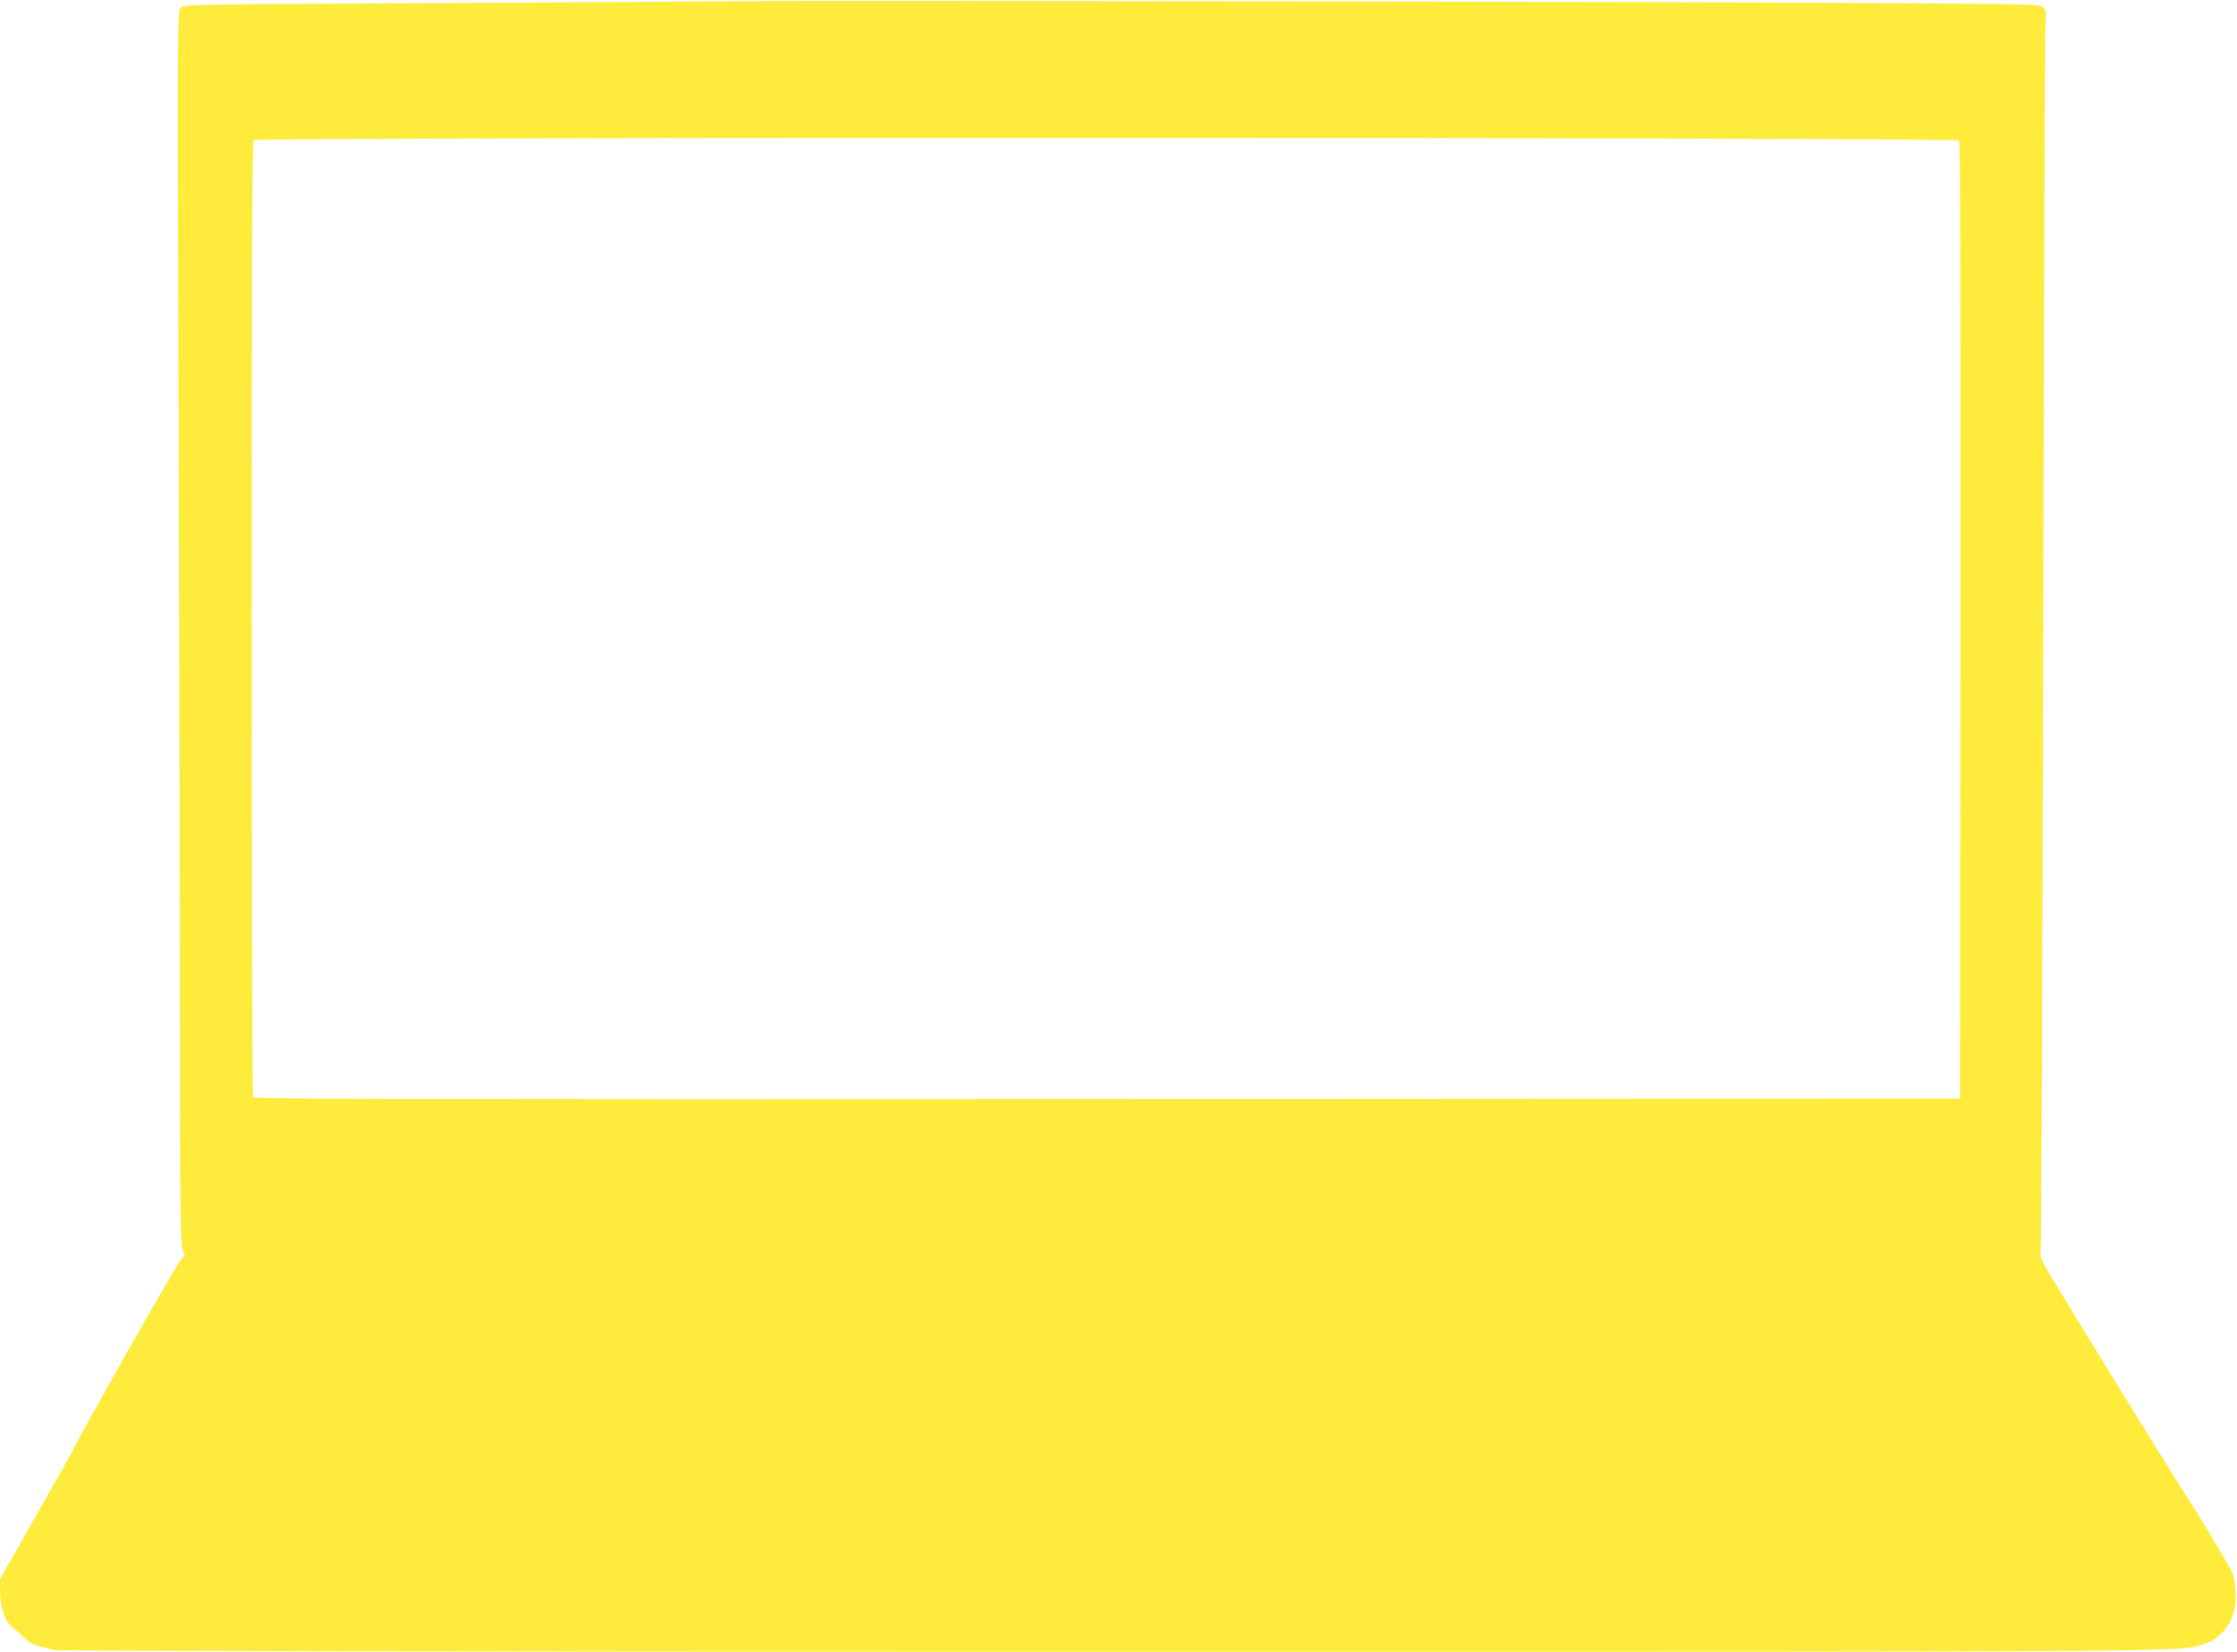<?xml version="1.0" standalone="no"?>
<!DOCTYPE svg PUBLIC "-//W3C//DTD SVG 20010904//EN"
 "http://www.w3.org/TR/2001/REC-SVG-20010904/DTD/svg10.dtd">
<svg version="1.0" xmlns="http://www.w3.org/2000/svg"
 width="1280pt" height="945pt" viewBox="0 0 1280 945"
 preserveAspectRatio="xMidYMid meet">
<g transform="translate(0,945) scale(0.1,-0.1)"
fill="#ffeb3b" stroke="none">
<path d="M4170 9443 c-206 -2 -993 -7 -1747 -11 -1355 -7 -1373 -7 -1390 -27
-17 -19 -18 -108 -12 -2000 4 -1089 7 -2677 8 -3528 1 -1396 3 -1551 17 -1579
15 -30 15 -31 -9 -52 -20 -16 -617 -1071 -617 -1089 0 -2 -95 -170 -210 -372
l-210 -369 0 -71 c1 -87 28 -172 65 -200 15 -11 46 -38 69 -61 29 -28 57 -44
91 -53 28 -6 64 -16 81 -21 19 -6 2271 -10 6055 -10 6415 0 6080 -2 6248 44
84 23 150 97 176 196 16 62 8 173 -16 221 -23 46 -211 359 -248 413 -31 45
-443 710 -693 1121 -142 232 -159 263 -152 290 4 17 11 1598 15 3515 4 1917
10 3508 14 3536 6 45 4 54 -14 71 -21 20 -45 20 -1054 26 -1233 8 -5935 15
-6467 10z m7039 -797 c8 -10 10 -734 9 -2747 l-3 -2734 -4879 -3 c-3897 -2
-4881 0 -4888 10 -4 7 -8 1239 -8 2739 0 2106 3 2728 12 2737 19 19 9741 17
9757 -2z"/>
</g>
</svg>
